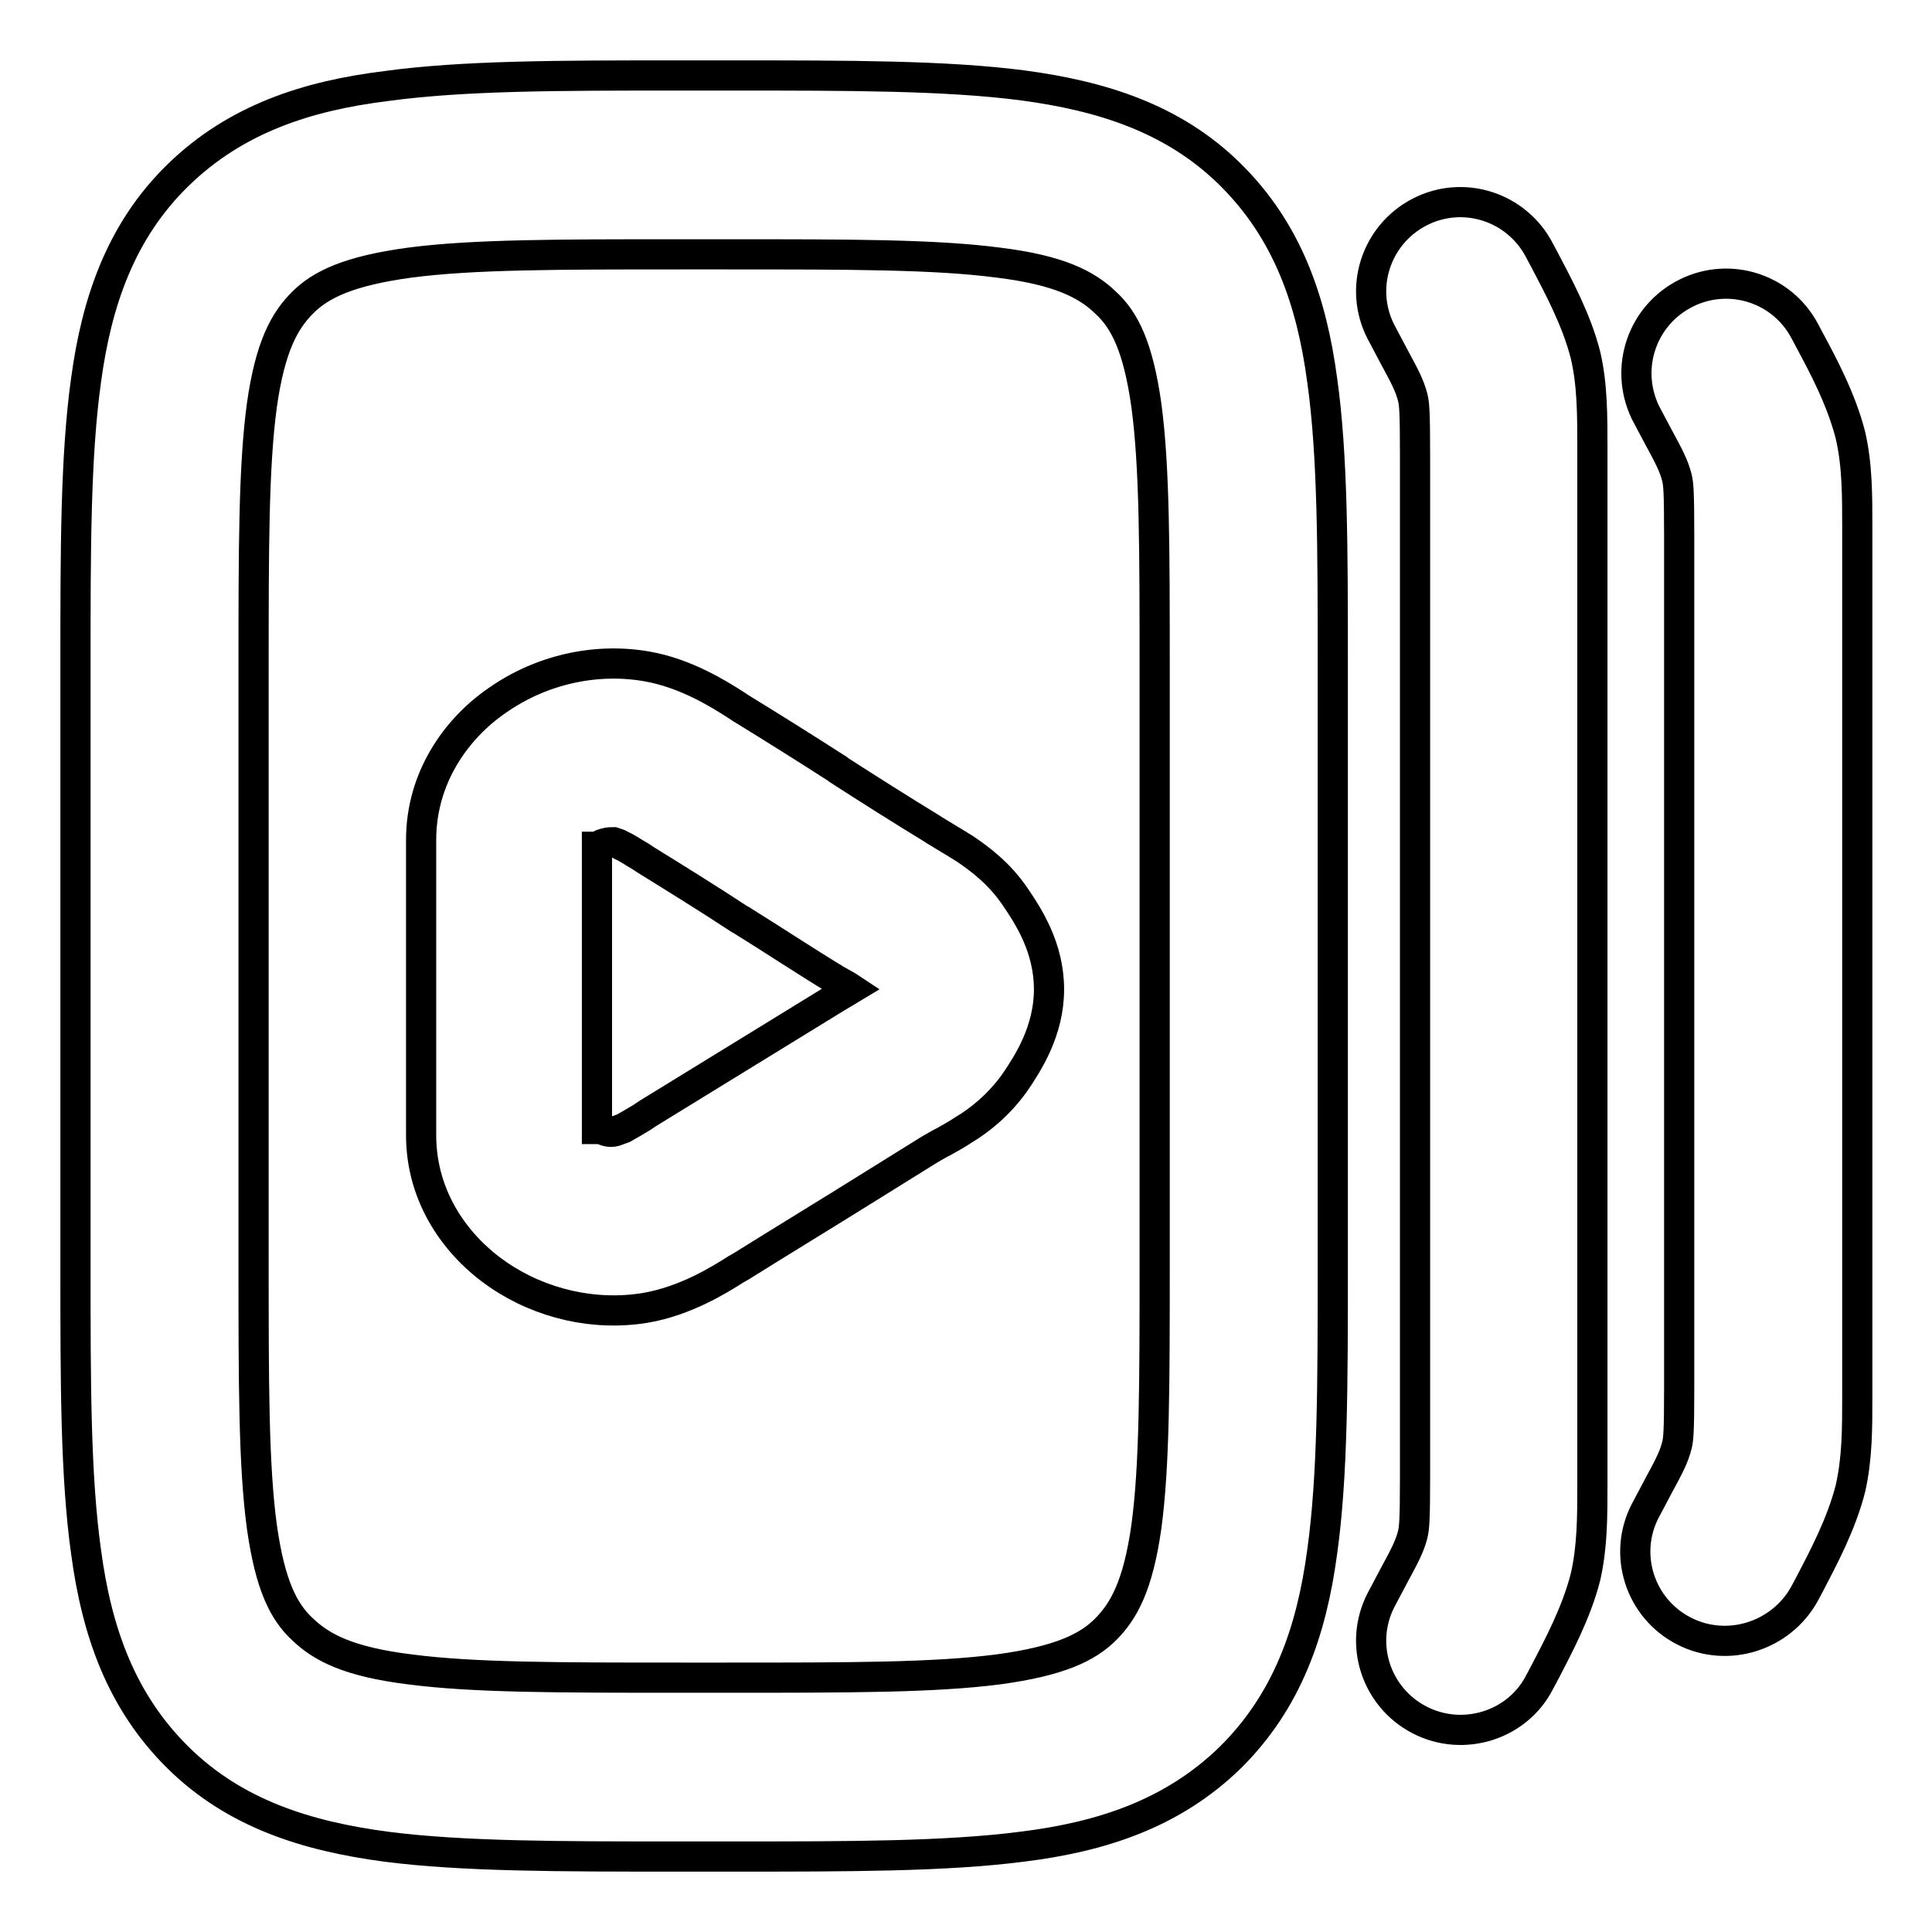 <?xml version="1.0" encoding="utf-8"?>
<!-- Svg Vector Icons : http://www.onlinewebfonts.com/icon -->
<!DOCTYPE svg PUBLIC "-//W3C//DTD SVG 1.1//EN" "http://www.w3.org/Graphics/SVG/1.1/DTD/svg11.dtd">
<svg version="1.1" xmlns="http://www.w3.org/2000/svg" xmlns:xlink="http://www.w3.org/1999/xlink" x="0px" y="0px" viewBox="0 0 256 256" enable-background="new 0 0 256 256" xml:space="preserve">
<g> <path stroke-width="4" fill-opacity="0" stroke="#000000"  d="M10,168V88c0-15.1,0-27.6,1.4-37.6C12.8,40,16,30.6,23.6,23.2c7.6-7.4,17-10.5,27.6-11.8 C61.4,10,74.2,10,89.7,10H97c15.5,0,28.3,0,38.4,1.3c10.6,1.4,20.1,4.4,27.6,11.8c7.6,7.5,10.8,16.8,12.2,27.3 c1.4,9.9,1.4,22.5,1.4,37.6V168c0,15.1,0,27.6-1.4,37.6c-1.4,10.5-4.6,19.8-12.2,27.3c-7.6,7.4-17,10.5-27.6,11.8 C125.3,246,112.5,246,97,246h-7.4c-15.5,0-28.3,0-38.4-1.3c-10.6-1.4-20.1-4.4-27.6-11.8c-7.6-7.5-10.8-16.8-12.2-27.3 C10,195.6,10,183.1,10,168z M34.7,202.3c1.1,7.8,2.9,11.3,5.4,13.6c2.5,2.4,6.1,4.3,14.2,5.3c8.4,1.1,19.6,1.1,36.1,1.1h5.7 c16.5,0,27.7,0,36.2-1.1c8.1-1.1,11.8-2.9,14.2-5.3c2.4-2.4,4.3-5.8,5.4-13.6c1.1-8.1,1.1-19,1.1-35.2V88.9c0-16.1,0-27-1.1-35.2 c-1.1-7.8-2.9-11.3-5.4-13.6c-2.5-2.4-6.1-4.3-14.2-5.3c-8.4-1.1-19.6-1.1-36.2-1.1h-5.7c-16.5,0-27.7,0-36.1,1.1 c-8.1,1.1-11.8,2.9-14.2,5.3c-2.4,2.4-4.3,5.8-5.4,13.6c-1.1,8.1-1.1,19-1.1,35.2v78.3C33.6,183.3,33.6,194.2,34.7,202.3 L34.7,202.3z M66,168.9c-5.4-3.7-10.2-10.1-10.2-18.5v-39.1c0-8.3,4.7-14.8,10.1-18.5c5.7-4,12.9-5.7,19.8-4.5 c5.2,0.9,9.6,3.7,11.8,5.1l0.6,0.4c4.4,2.7,8.7,5.4,12.9,8.1l0.1,0.1c4.2,2.7,8.3,5.3,12.4,7.8l0.3,0.2c0.8,0.5,3,1.8,4.1,2.5 c1.9,1.3,4.5,3.2,6.6,6.3c1.7,2.5,4.5,6.7,4.5,12.3c0,5.5-2.8,9.8-4.5,12.3c-2.2,3.1-4.8,5.1-6.8,6.3c-0.9,0.6-1.8,1.1-2.7,1.6 l-0.4,0.2c-0.5,0.3-0.9,0.5-1.4,0.8l-8.2,5.1c-5.6,3.5-11.2,6.9-16.8,10.4l-0.7,0.4c-2.2,1.4-6.7,4.2-12,5.1 C78.8,174.4,71.7,172.8,66,168.9L66,168.9z M80.4,149.9c0.4,0.1,0.7,0.1,1.1,0c0,0,0.3-0.1,1.1-0.4c0.7-0.4,1.4-0.8,2.4-1.4 l0.9-0.6c5.5-3.4,11.1-6.8,16.6-10.2l8.3-5.1c0.7-0.4,1.5-0.9,2-1.2c-0.6-0.4-1.2-0.7-1.9-1.1c-4.3-2.6-8.5-5.4-12.7-8l-0.2-0.1 c-4.1-2.7-8.3-5.3-12.5-7.9l-0.6-0.4c-1.2-0.7-1.9-1.2-2.6-1.5c-0.3-0.2-0.7-0.3-1-0.4c-0.3,0-0.7,0-1,0.1 c-0.4,0.1-0.8,0.2-1.1,0.5l-0.1,0v37.4C79.7,149.6,80.1,149.8,80.4,149.9z M188.1,227.9c-5.8-3-8.1-10.1-5.1-15.9c0,0,0,0,0,0 l1.8-3.4c1.3-2.4,2-3.7,2.4-5.3c0.2-0.9,0.3-1.9,0.3-7.6V60.3c0-5.8-0.1-6.8-0.3-7.6c-0.4-1.6-1.1-2.9-2.4-5.3l-1.8-3.4 c-3-5.8-0.7-12.9,5.1-15.9c5.8-3,12.9-0.7,15.9,5.1l0.8,1.5c1.5,2.9,4.1,7.6,5.3,12.4c0.9,3.9,0.9,7.9,0.9,12.3v137.2 c0,4.4,0,8.3-0.9,12.3c-1.2,4.8-3.8,9.6-5.3,12.5c-0.3,0.6-0.6,1.1-0.8,1.5C201.1,228.6,193.9,230.9,188.1,227.9L188.1,227.9z  M223.1,216.1c-5.8-3-8.1-10.1-5.1-15.9l0,0l1.8-3.4c1.3-2.4,2-3.7,2.4-5.3c0.2-0.8,0.3-1.8,0.3-7.6v-113c0-5.8-0.1-6.8-0.3-7.6 c-0.4-1.6-1.1-2.9-2.4-5.3c-0.5-0.9-1.1-2.1-1.8-3.4c-2.8-5.9-0.4-12.9,5.5-15.8c5.7-2.8,12.6-0.6,15.6,5c0.2,0.4,0.5,0.9,0.8,1.5 c1.5,2.8,4.1,7.6,5.3,12.4c0.9,3.9,0.9,7.9,0.9,12.3v114.9c0,4.4,0,8.3-0.9,12.3c-1.2,4.8-3.8,9.6-5.3,12.5 c-0.3,0.6-0.6,1.1-0.8,1.5C236,216.8,228.9,219.1,223.1,216.1L223.1,216.1z"/></g>
</svg>